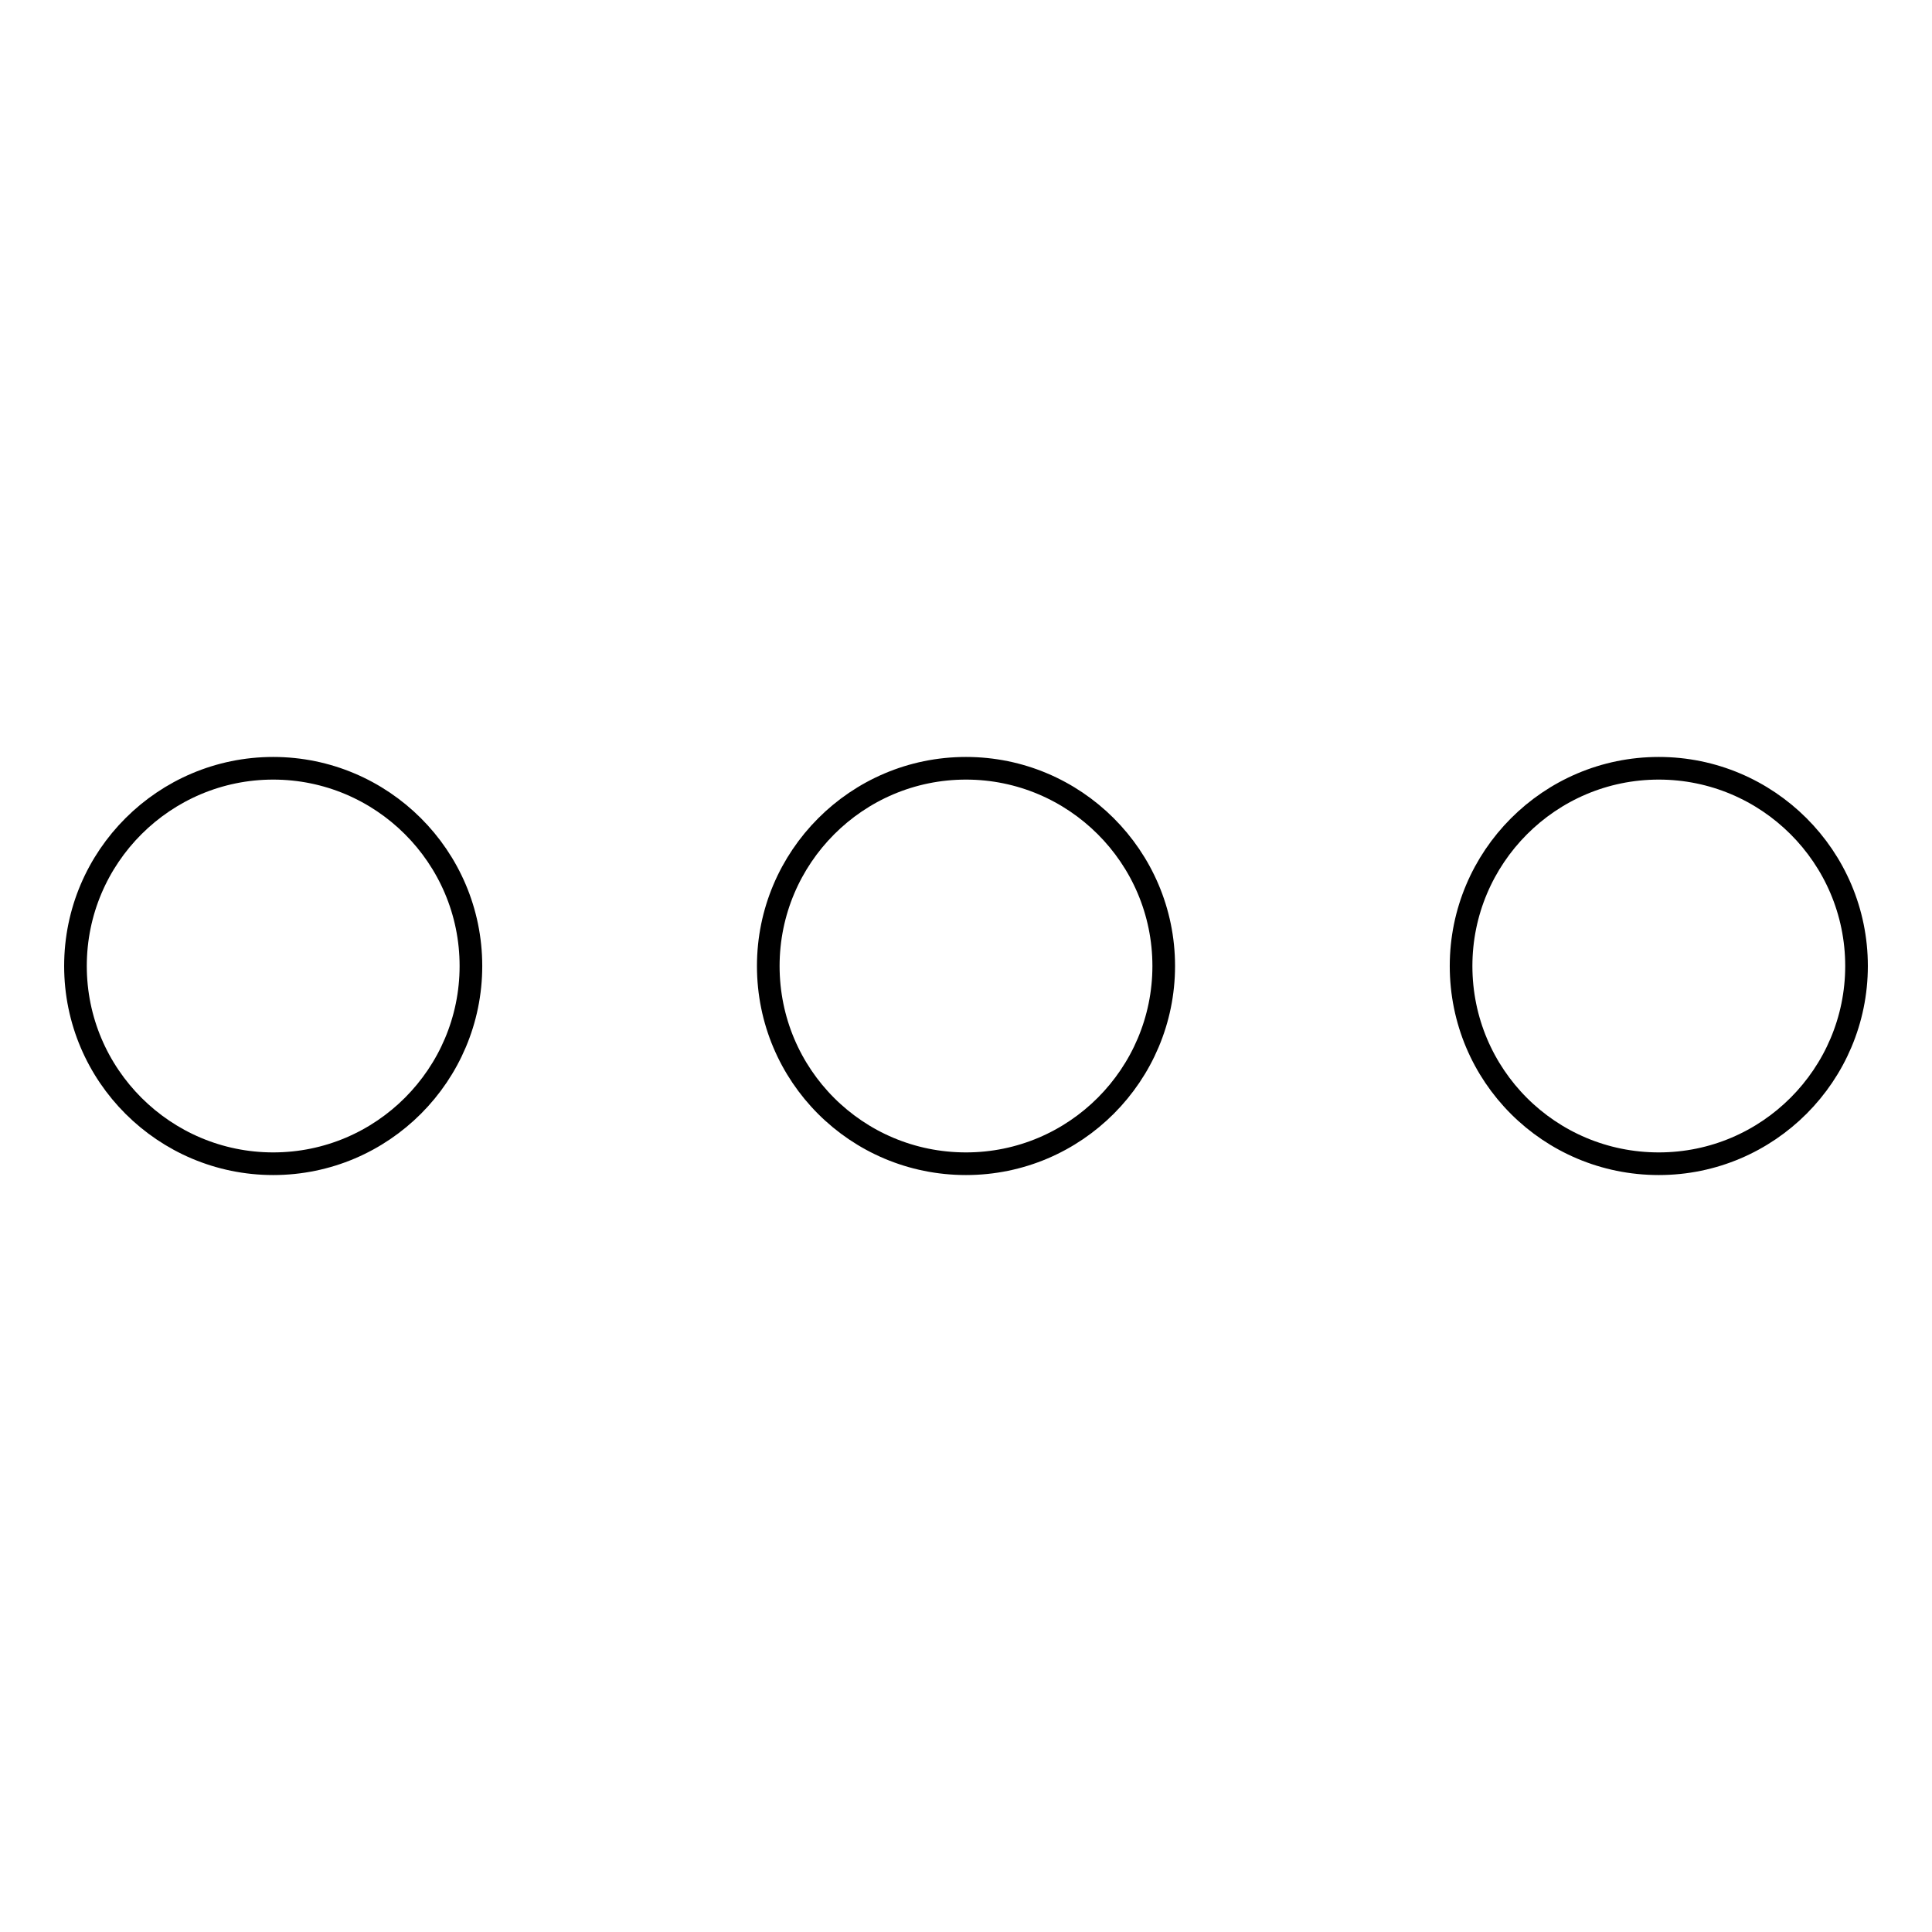 <?xml version="1.0" encoding="utf-8"?>
<!-- Svg Vector Icons : http://www.onlinewebfonts.com/icon -->
<!DOCTYPE svg PUBLIC "-//W3C//DTD SVG 1.1//EN" "http://www.w3.org/Graphics/SVG/1.1/DTD/svg11.dtd">
<svg version="1.1" xmlns="http://www.w3.org/2000/svg" xmlns:xlink="http://www.w3.org/1999/xlink" x="0px" y="0px" viewBox="0 0 256 256" enable-background="new 0 0 256 256" xml:space="preserve">
<g><g><path stroke-width="3" fill-opacity="0" stroke="#000000"  d="M219.8,154.2c14.5,0,26.2-11.8,26.2-26.2c0-14.5-11.8-26.2-26.2-26.2c-14.5,0-26.2,11.8-26.2,26.2C193.6,142.5,205.3,154.2,219.8,154.2z M128,154.2c14.5,0,26.2-11.8,26.2-26.2c0-14.5-11.8-26.2-26.2-26.2c-14.5,0-26.2,11.8-26.2,26.2C101.8,142.5,113.5,154.2,128,154.2z M36.2,154.2c14.5,0,26.2-11.8,26.2-26.2c0-14.5-11.8-26.2-26.2-26.2S10,113.5,10,128C10,142.5,21.8,154.2,36.2,154.2z"/></g></g>
</svg>